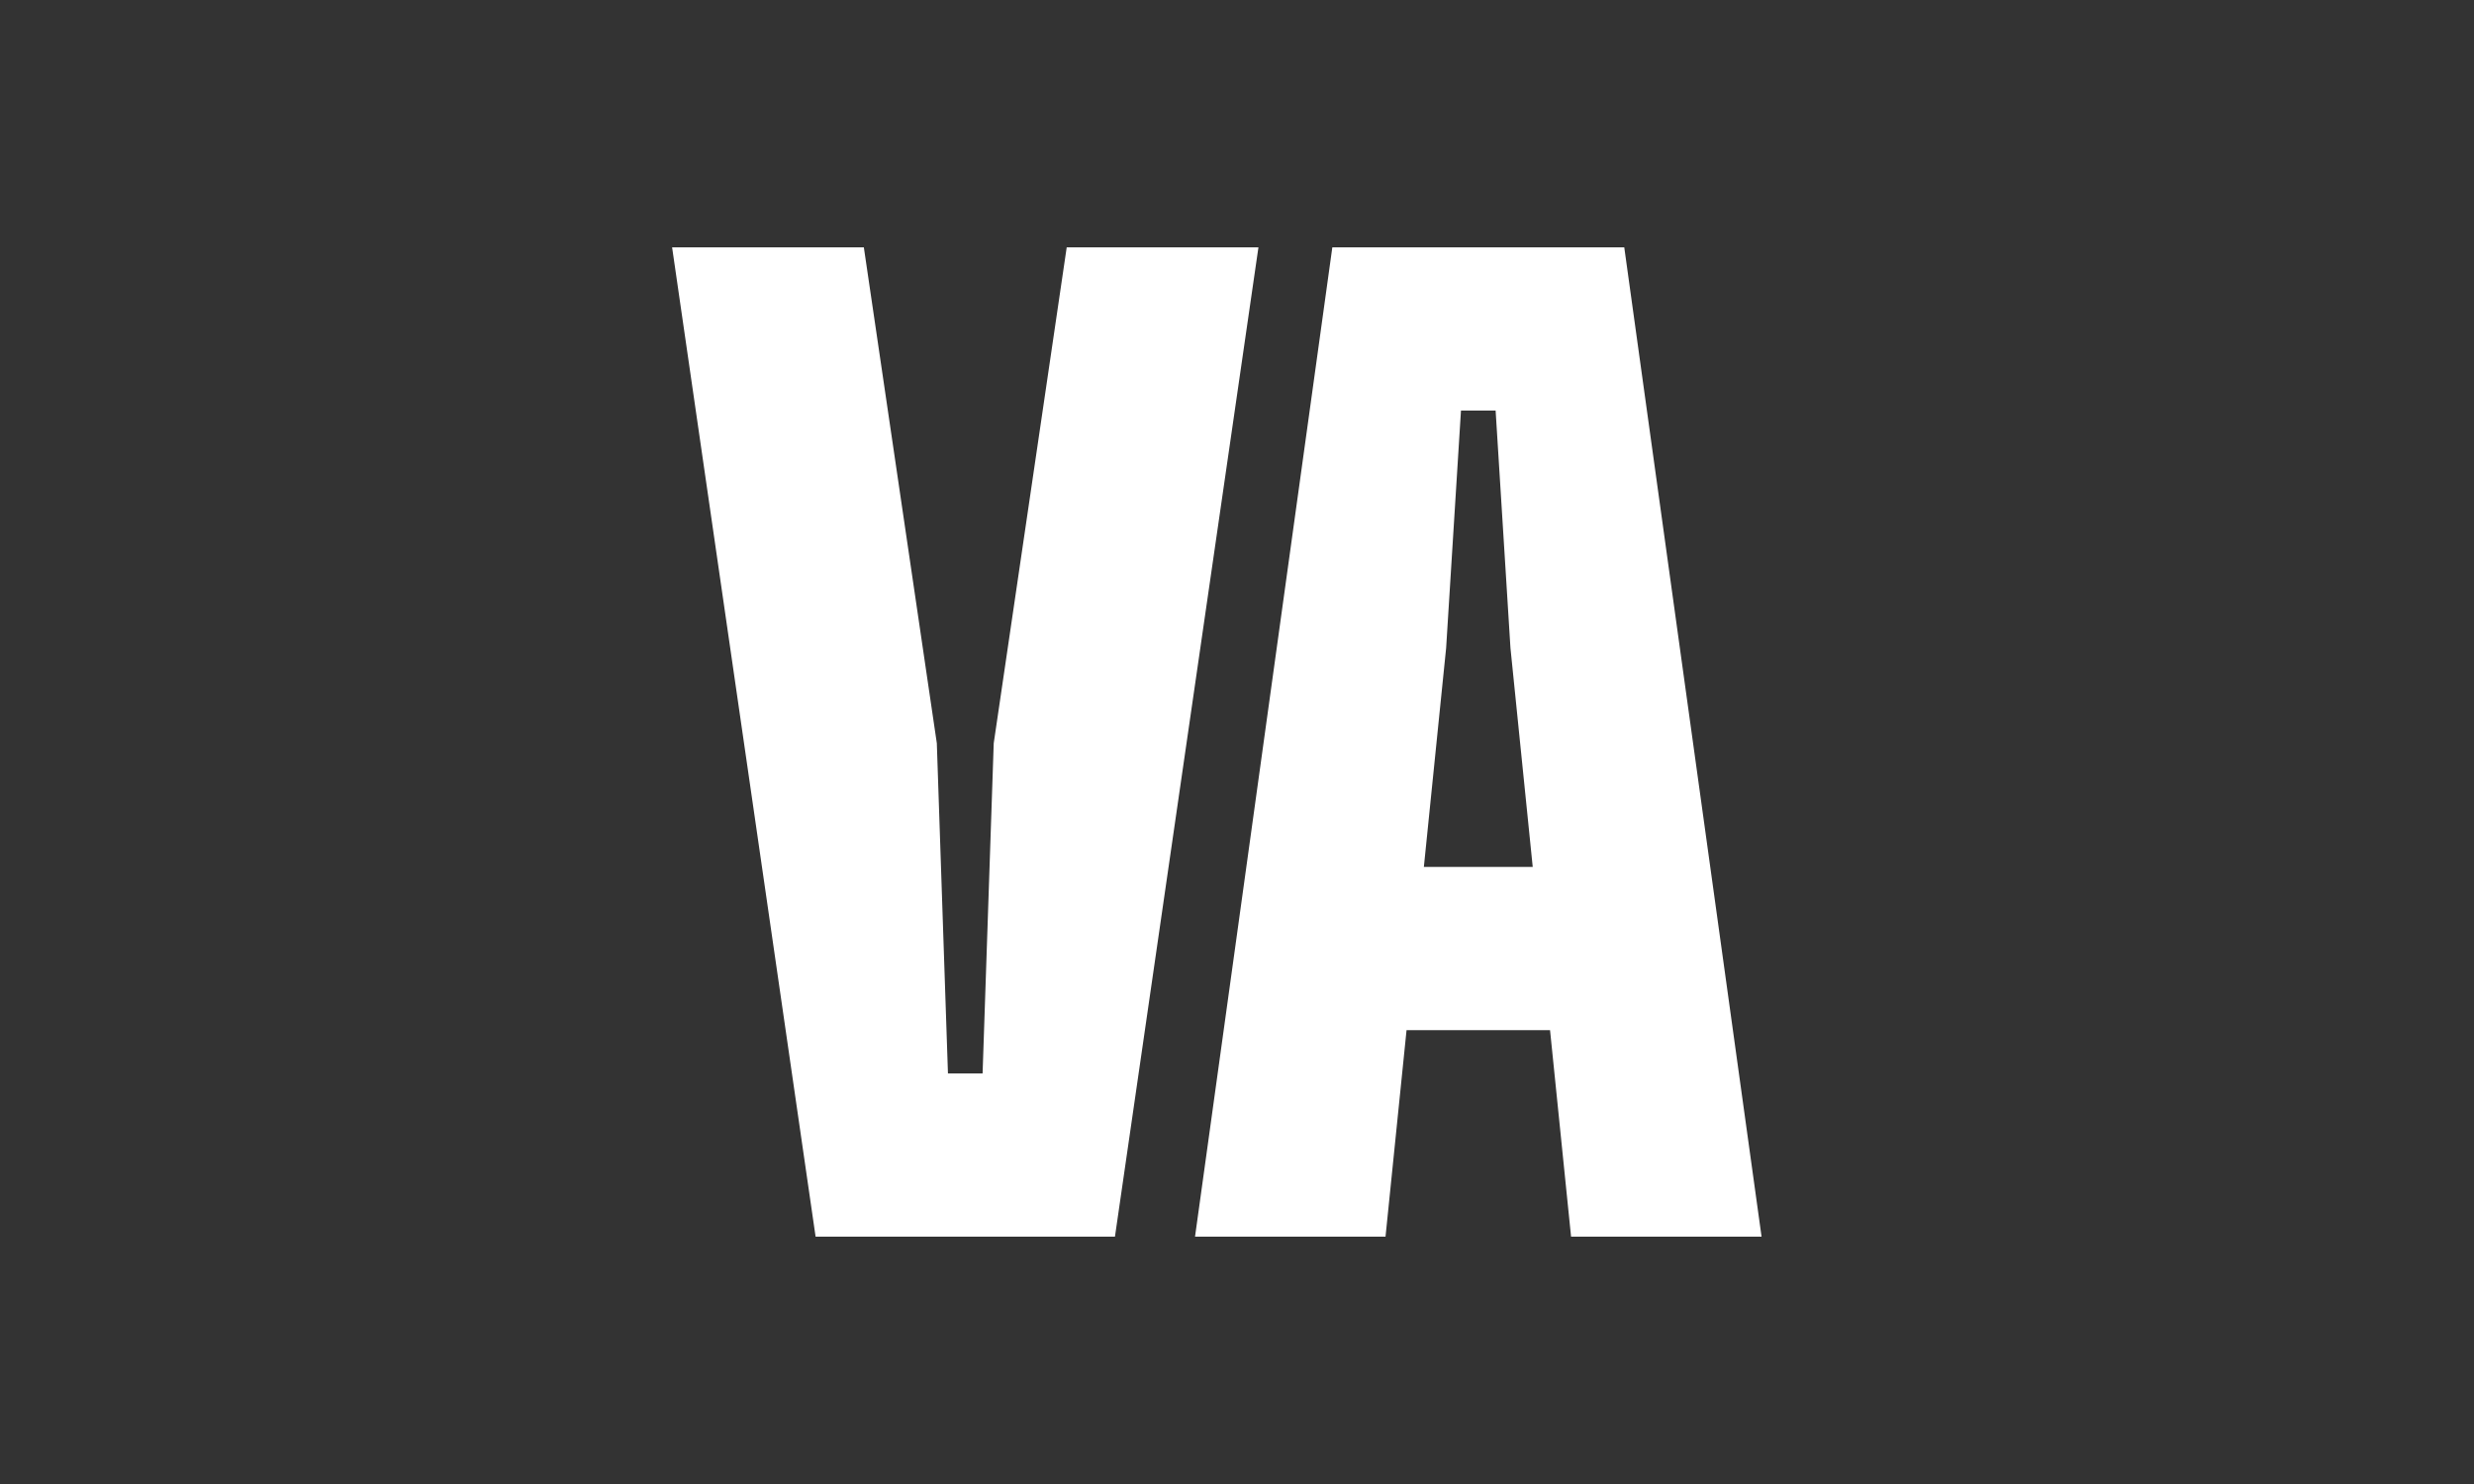 <svg width="60" height="36" viewBox="0 0 60 36" fill="none" xmlns="http://www.w3.org/2000/svg">
<rect width="60" height="36" fill="#333333"/>
<path d="M19.78 30L16.3 6H20.95L22.72 18.03L22.99 26.04H23.83L24.1 18.03L25.87 6H30.52L27.04 30H19.78ZM28.982 30L32.312 6H39.392L42.722 30H38.102L37.592 24.99H34.112L33.602 30H28.982ZM34.532 21.03H37.172L36.632 15.72L36.272 9.96H35.432L35.072 15.72L34.532 21.03Z" fill="white"/>
</svg>
